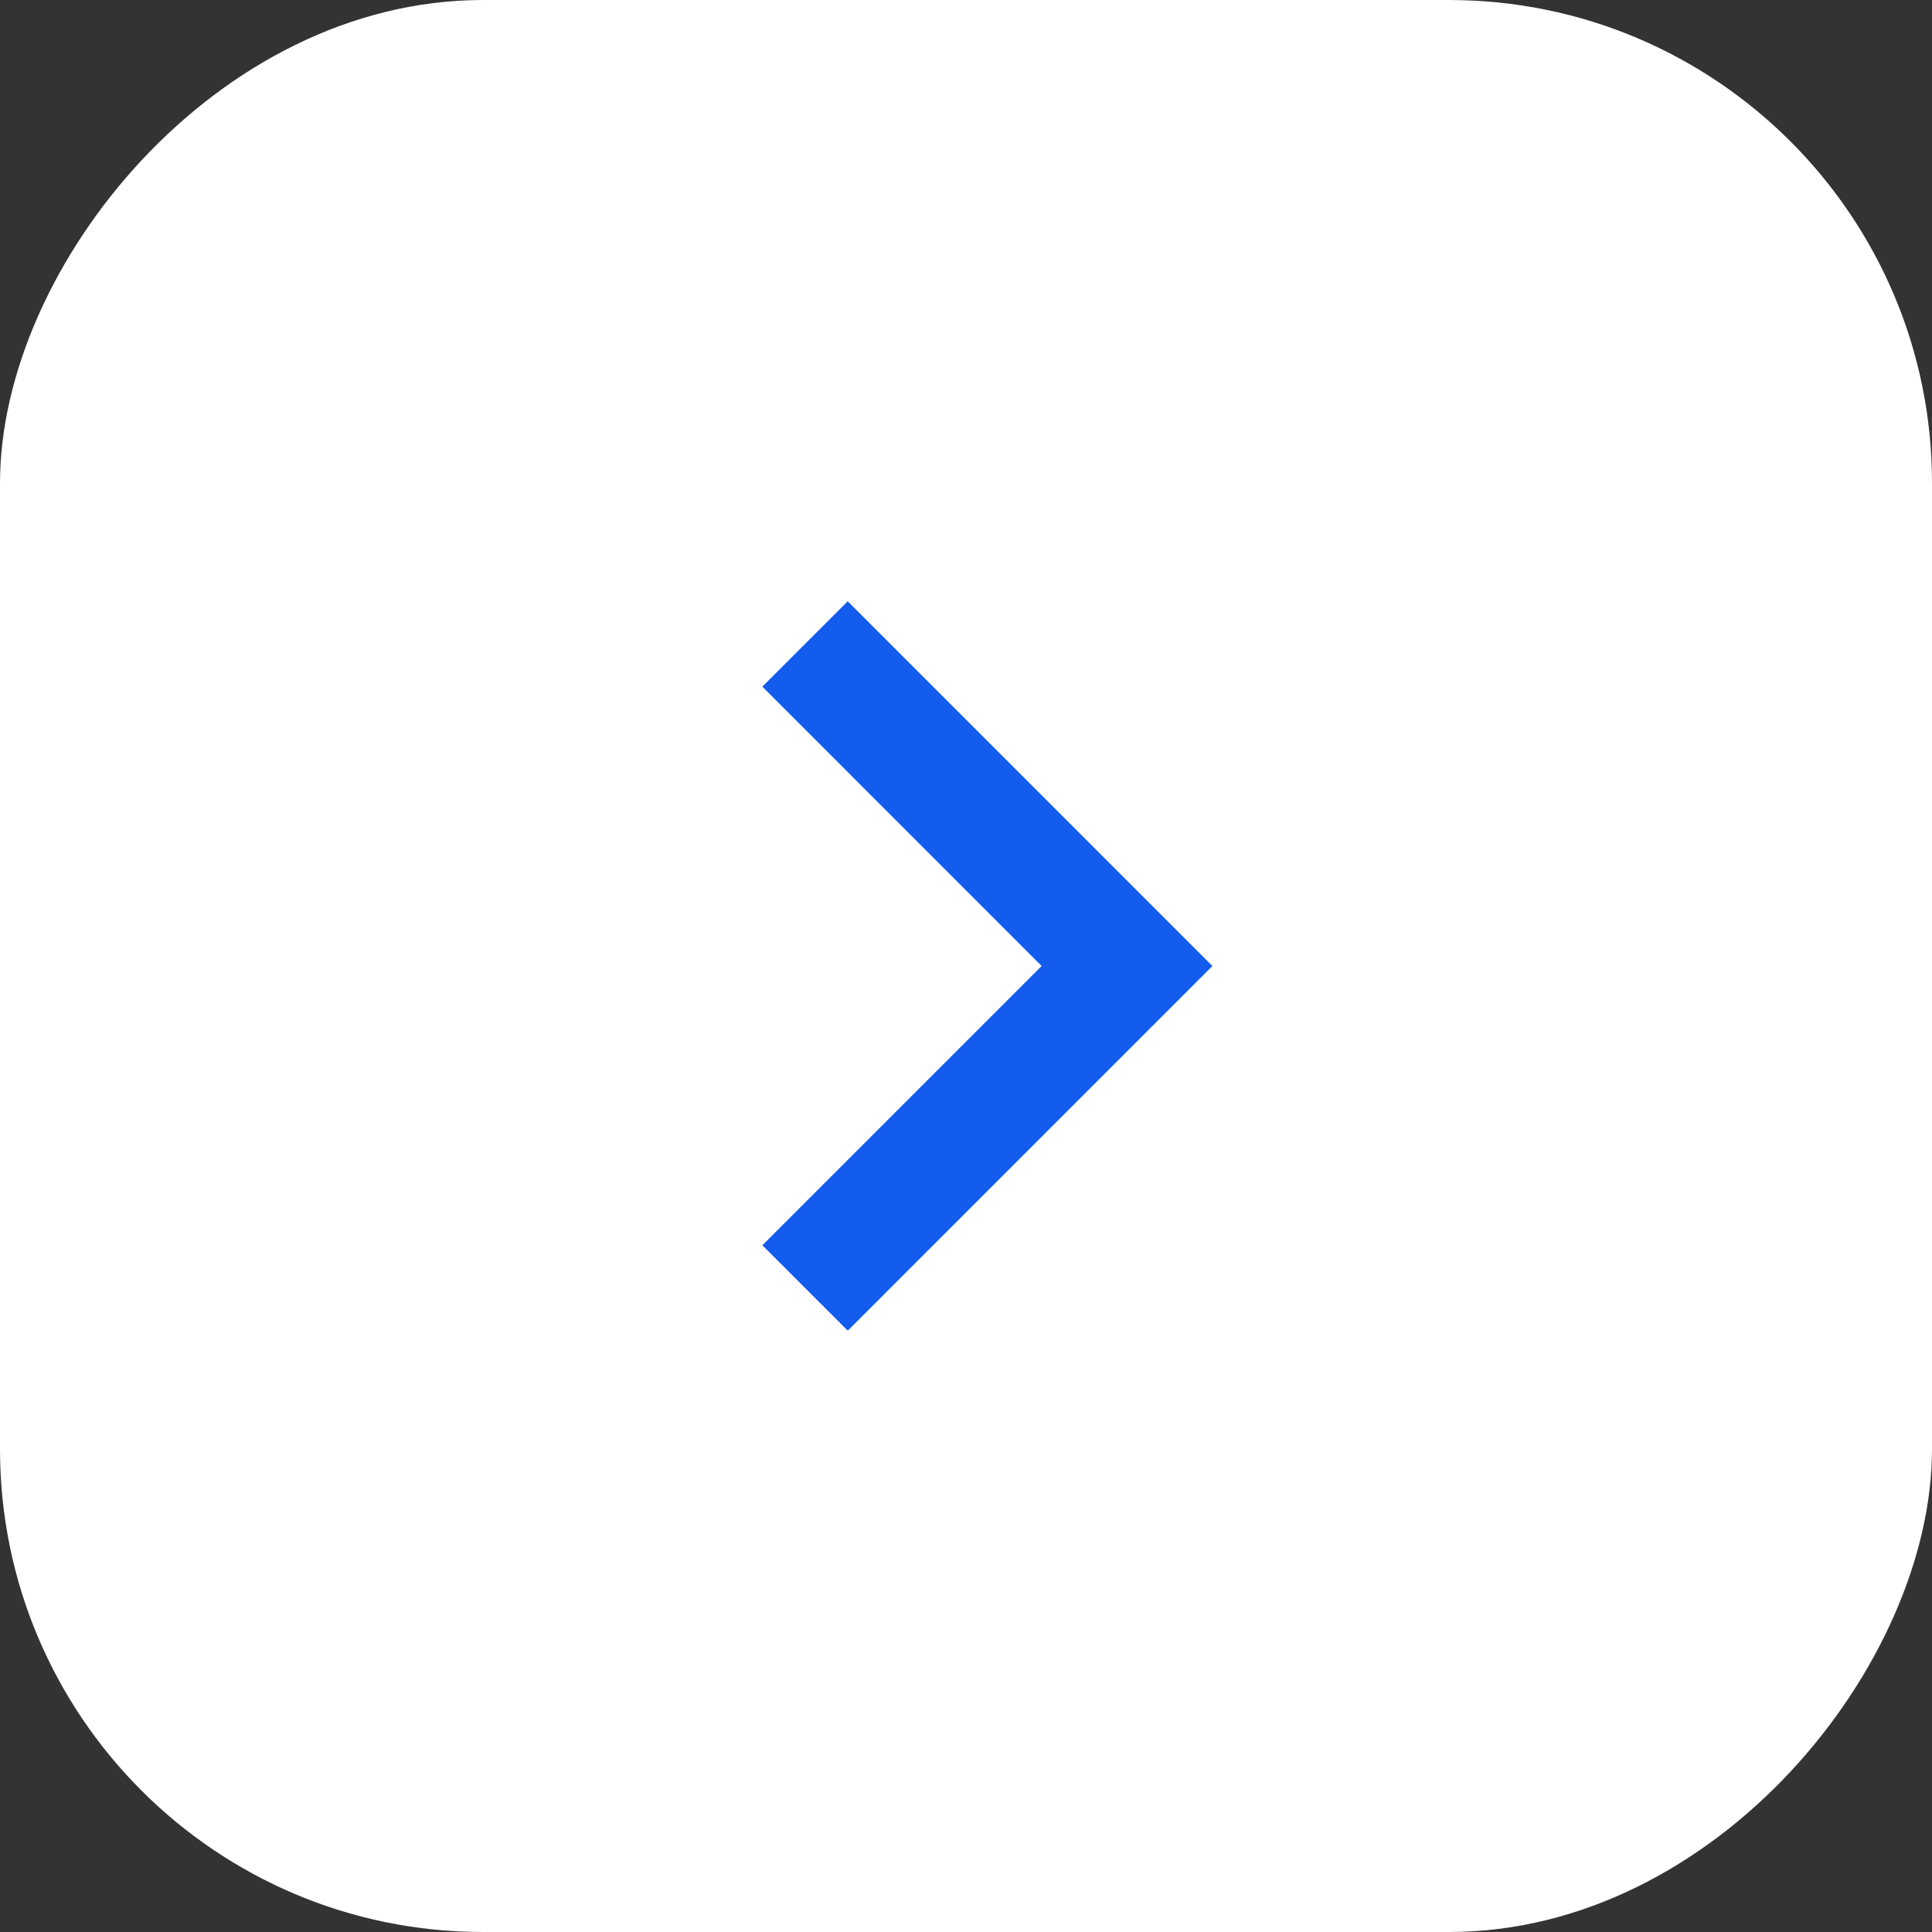 <?xml version="1.0" encoding="UTF-8"?> <svg xmlns="http://www.w3.org/2000/svg" width="32" height="32" viewBox="0 0 32 32" fill="none"><rect x="0" y="0" width="32" height="32" fill="#333333" stroke="none"/><rect width="32" height="32" rx="8" transform="matrix(-1 0 0 1 32 0)" fill="white"></rect><path d="M13.334 10.666L18.667 16L13.334 21.333" stroke="#135CED" stroke-width="2"></path></svg> 